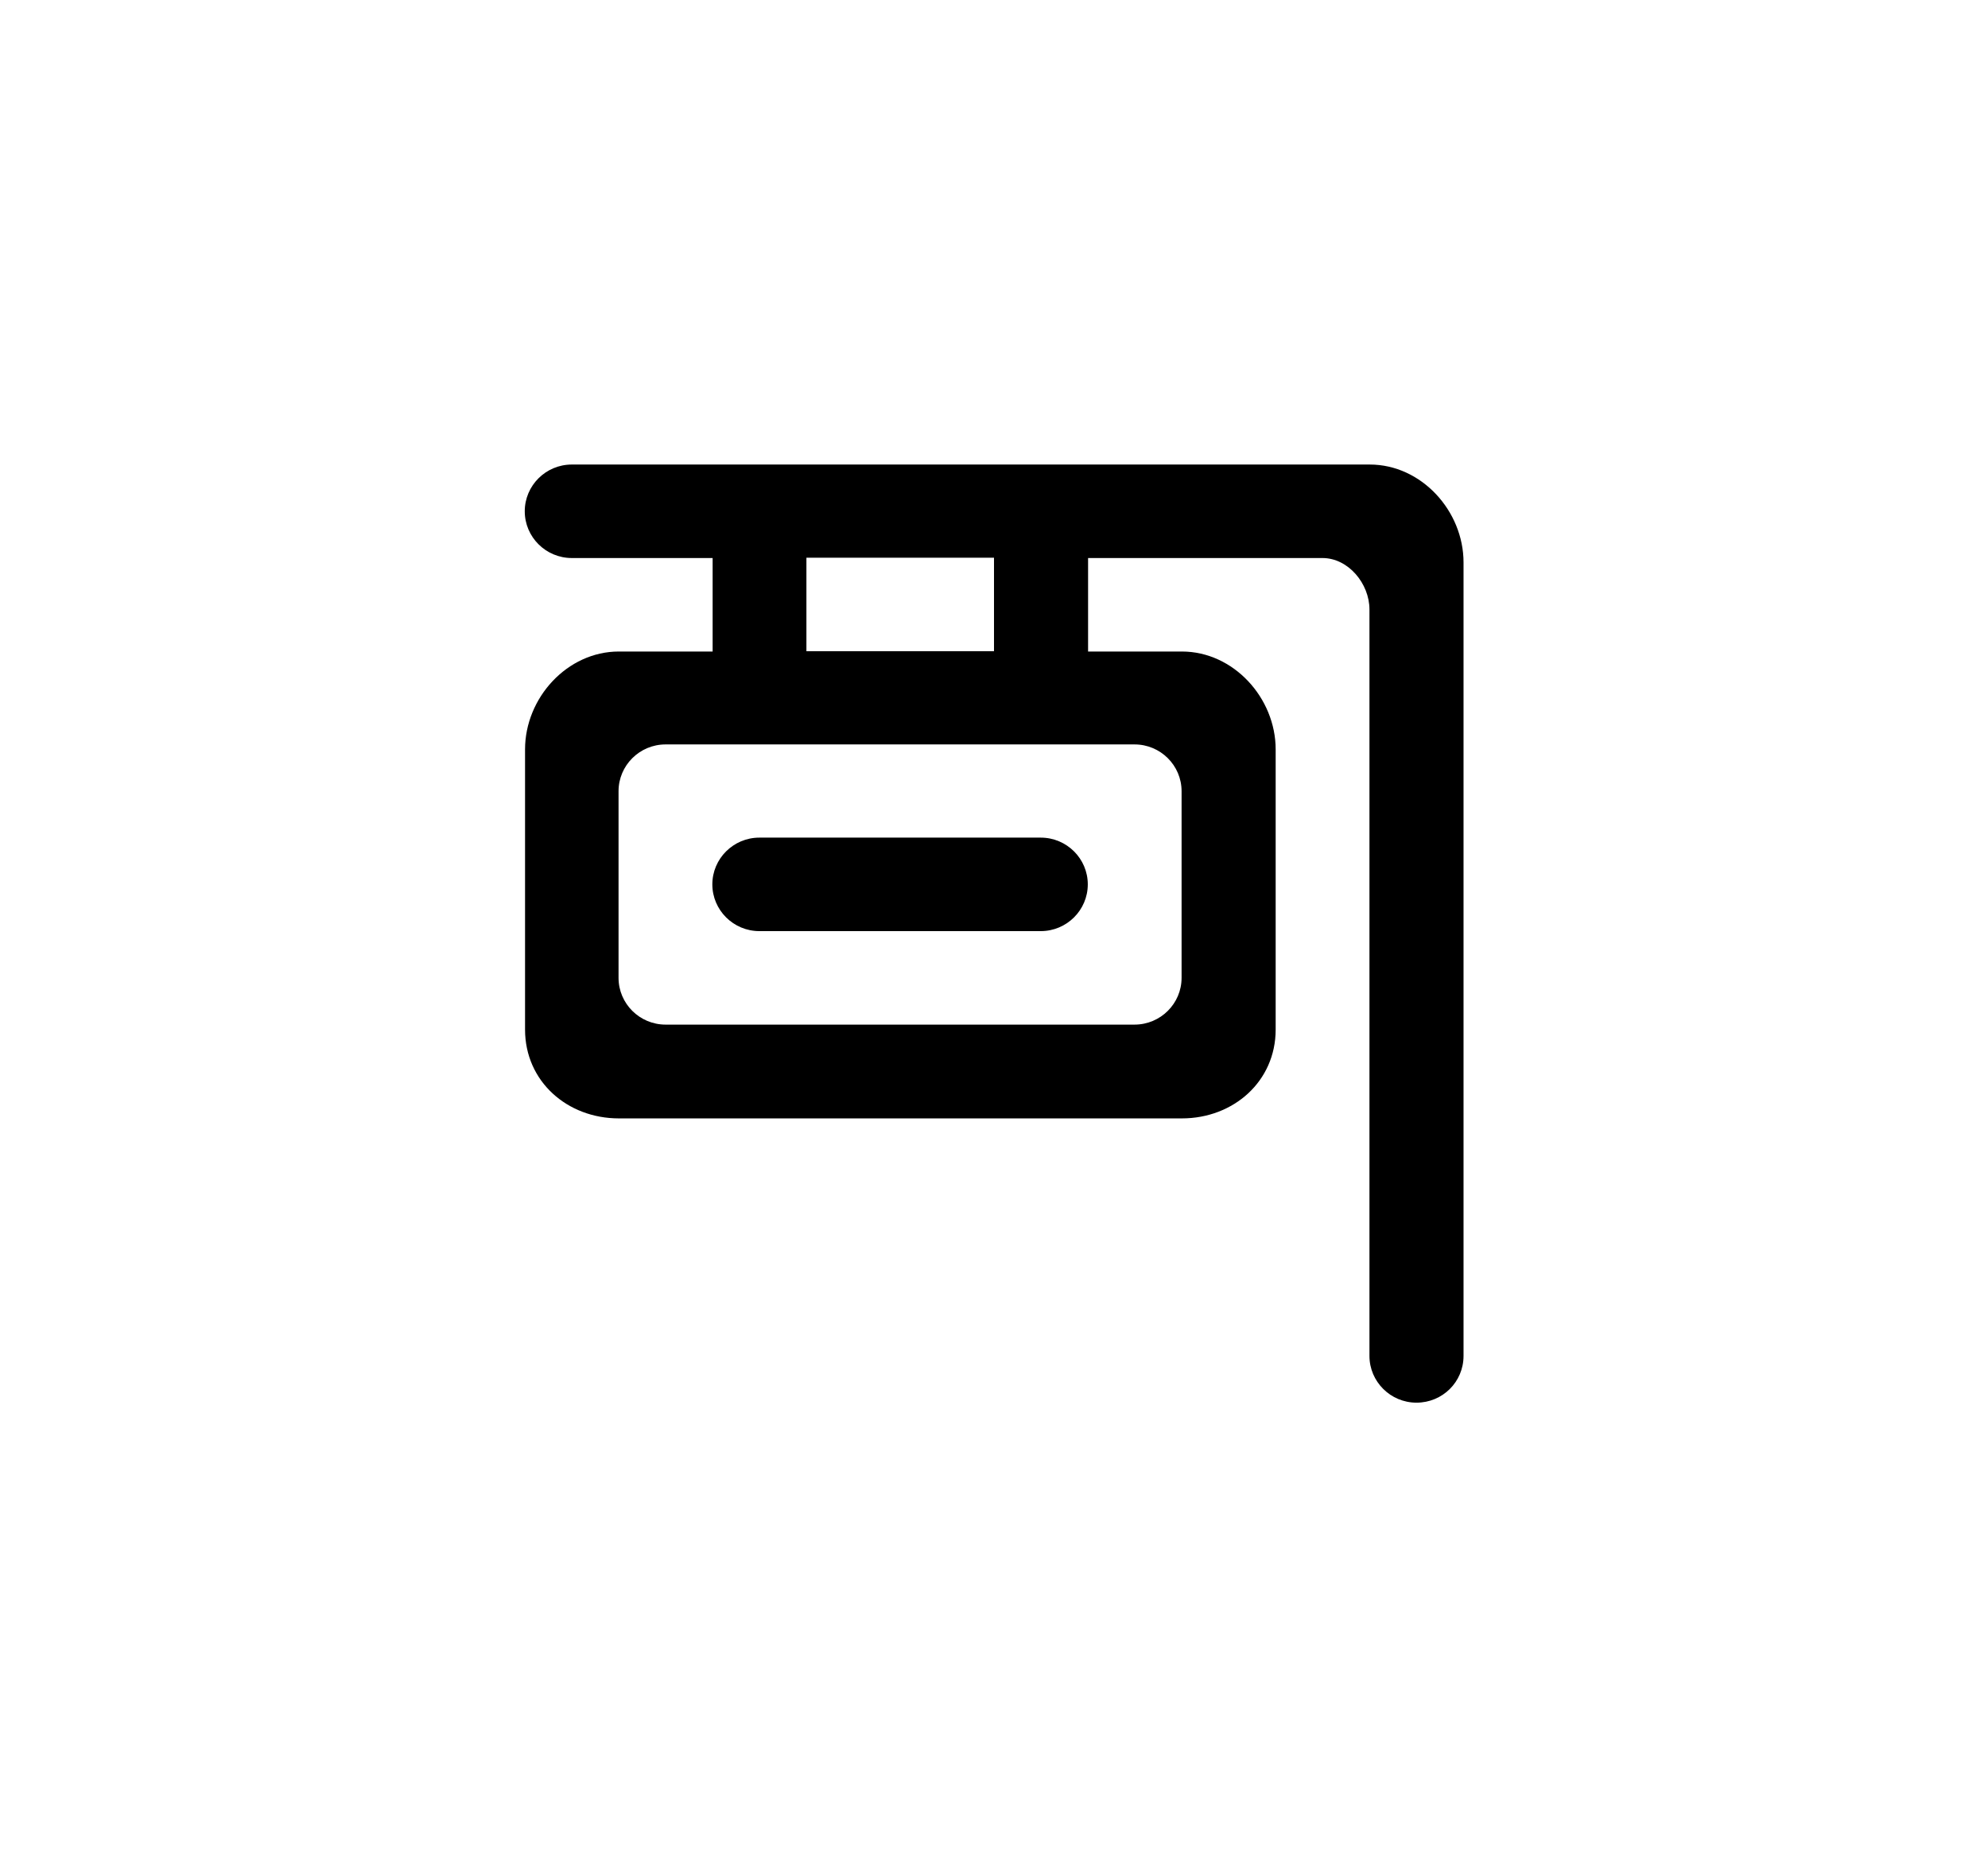 <?xml version="1.0" encoding="UTF-8"?>
<svg id="Layer_1" xmlns="http://www.w3.org/2000/svg" version="1.1" xmlns:serif="http://www.serif.com/" xmlns:xlink="http://www.w3.org/1999/xlink" viewBox="0 0 680.4 639">
  <!-- Generator: Adobe Illustrator 29.3.1, SVG Export Plug-In . SVG Version: 2.1.0 Build 151)  -->
  <defs>
    <style>
      .st0 {
        fill-rule: evenodd;
      }
    </style>
  </defs>
  <g id="Page-1">
    <g id="Dribbble-Light-Preview">
      <g id="icons">
        <path id="sign_x5F_round-_x5B__x23_729_x5D_" class="st0" d="M372.3,302.7c0,8.8-7.2,16-16.1,16h-96.3c-8.9,0-16.1-7.2-16.1-16s7.2-16,16.1-16h96.3c8.9,0,16.1,7.2,16.1,16h0ZM404.4,334.7c0,8.8-7.2,16-16.1,16h-160.5c-8.9,0-16.1-7.2-16.1-16v-63.9c0-8.8,7.2-16,16.1-16h160.5c8.9,0,16.1,7.2,16.1,16v63.9ZM276,222.9h64.2v-32h-64.2v32ZM468.6,159H195.7c-8.9,0-16.1,7.2-16.1,16s7.2,16,16.1,16h48.2v32h-32.1c-17.7,0-32.1,15.9-32.1,33.5v95.9c0,17.7,14.4,30.4,32.1,30.4h192.7c17.7,0,32.1-12.7,32.1-30.4v-95.9c0-17.6-14.4-33.5-32.1-33.5h-32.1v-32h80.2c8.9,0,16.1,8.8,16.1,17.6v255.5c0,8.8,7.2,16,16.1,16s16.1-7.1,16.1-16V192.5c0-17.6-14.4-33.5-32.1-33.5h0Z"/>
      </g>
    </g>
  </g>
</svg>